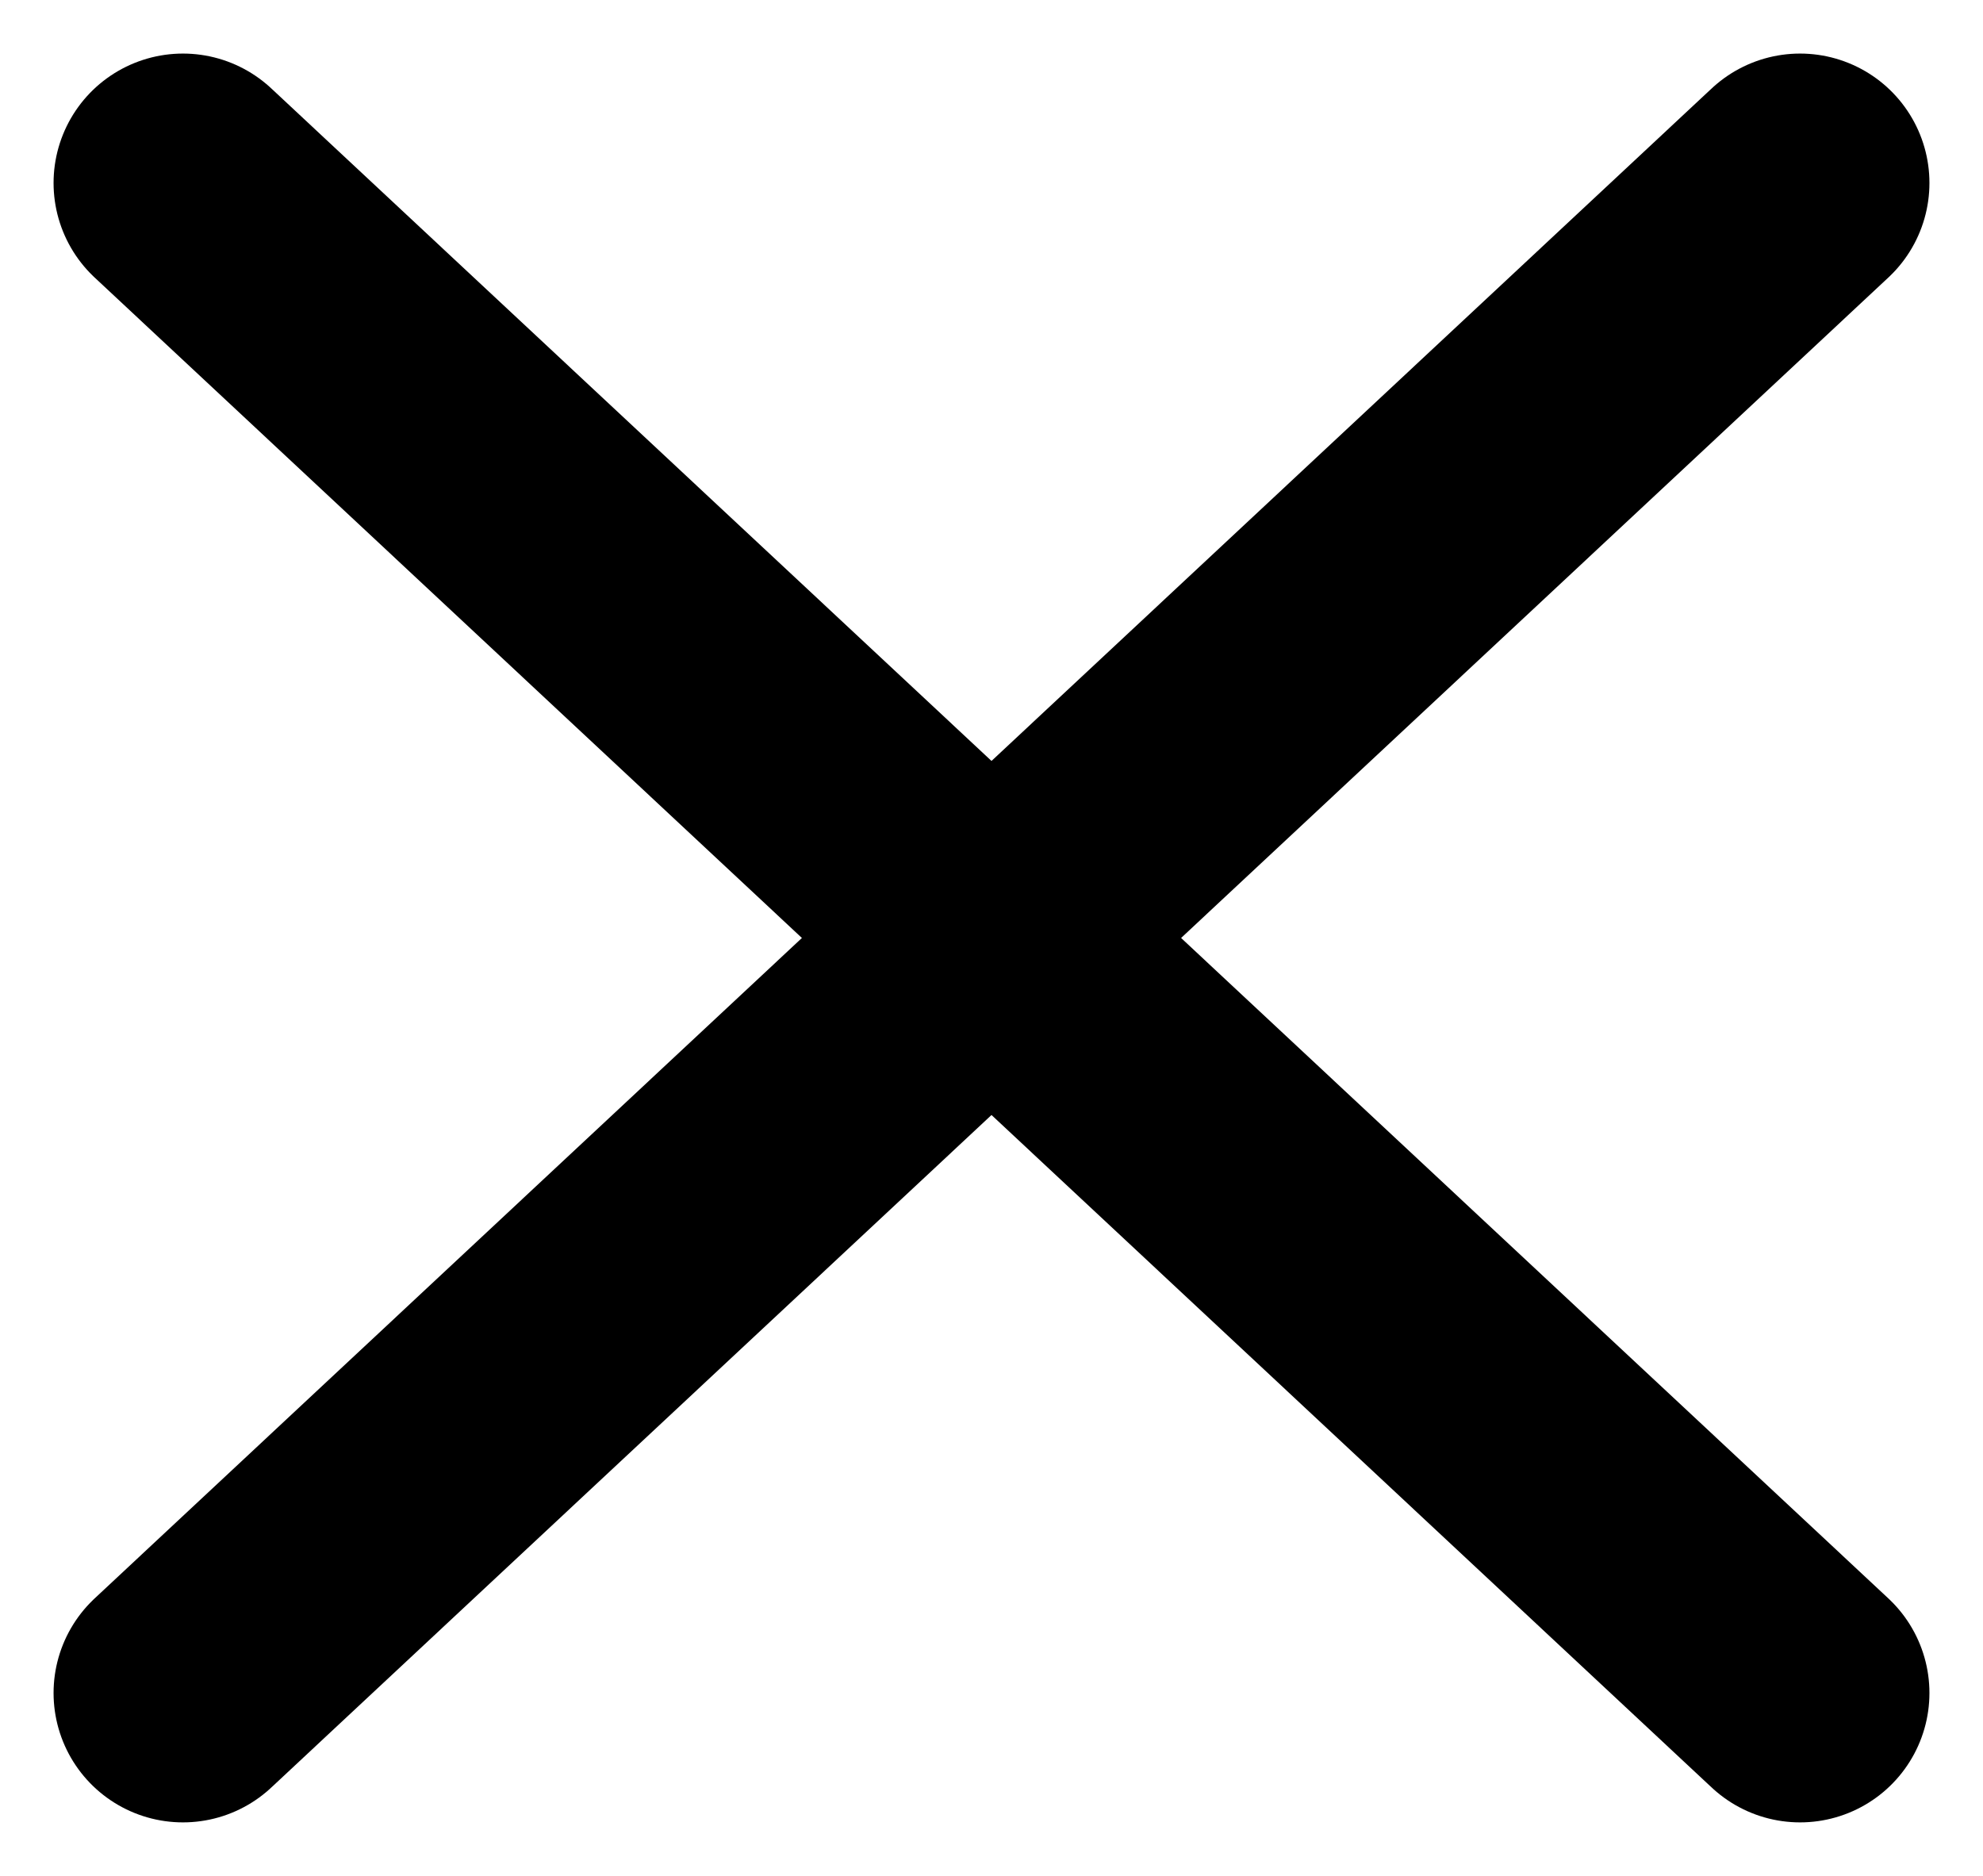 <svg xmlns="http://www.w3.org/2000/svg" width="7.663" height="7.249" viewBox="0 0 7.663 7.249">
  <g id="グループ_613" data-name="グループ 613" transform="translate(0.707 0.707)">
    <line id="線_105" data-name="線 105" x2="6.249" y2="5.835" transform="translate(0)" fill="none" stroke="#000" stroke-linecap="round" stroke-width="1"/>
    <line id="線_106" data-name="線 106" x2="5.835" y2="6.249" transform="translate(6.249) rotate(90)" fill="none" stroke="#000" stroke-linecap="round" stroke-width="1"/>
  </g>
</svg>
